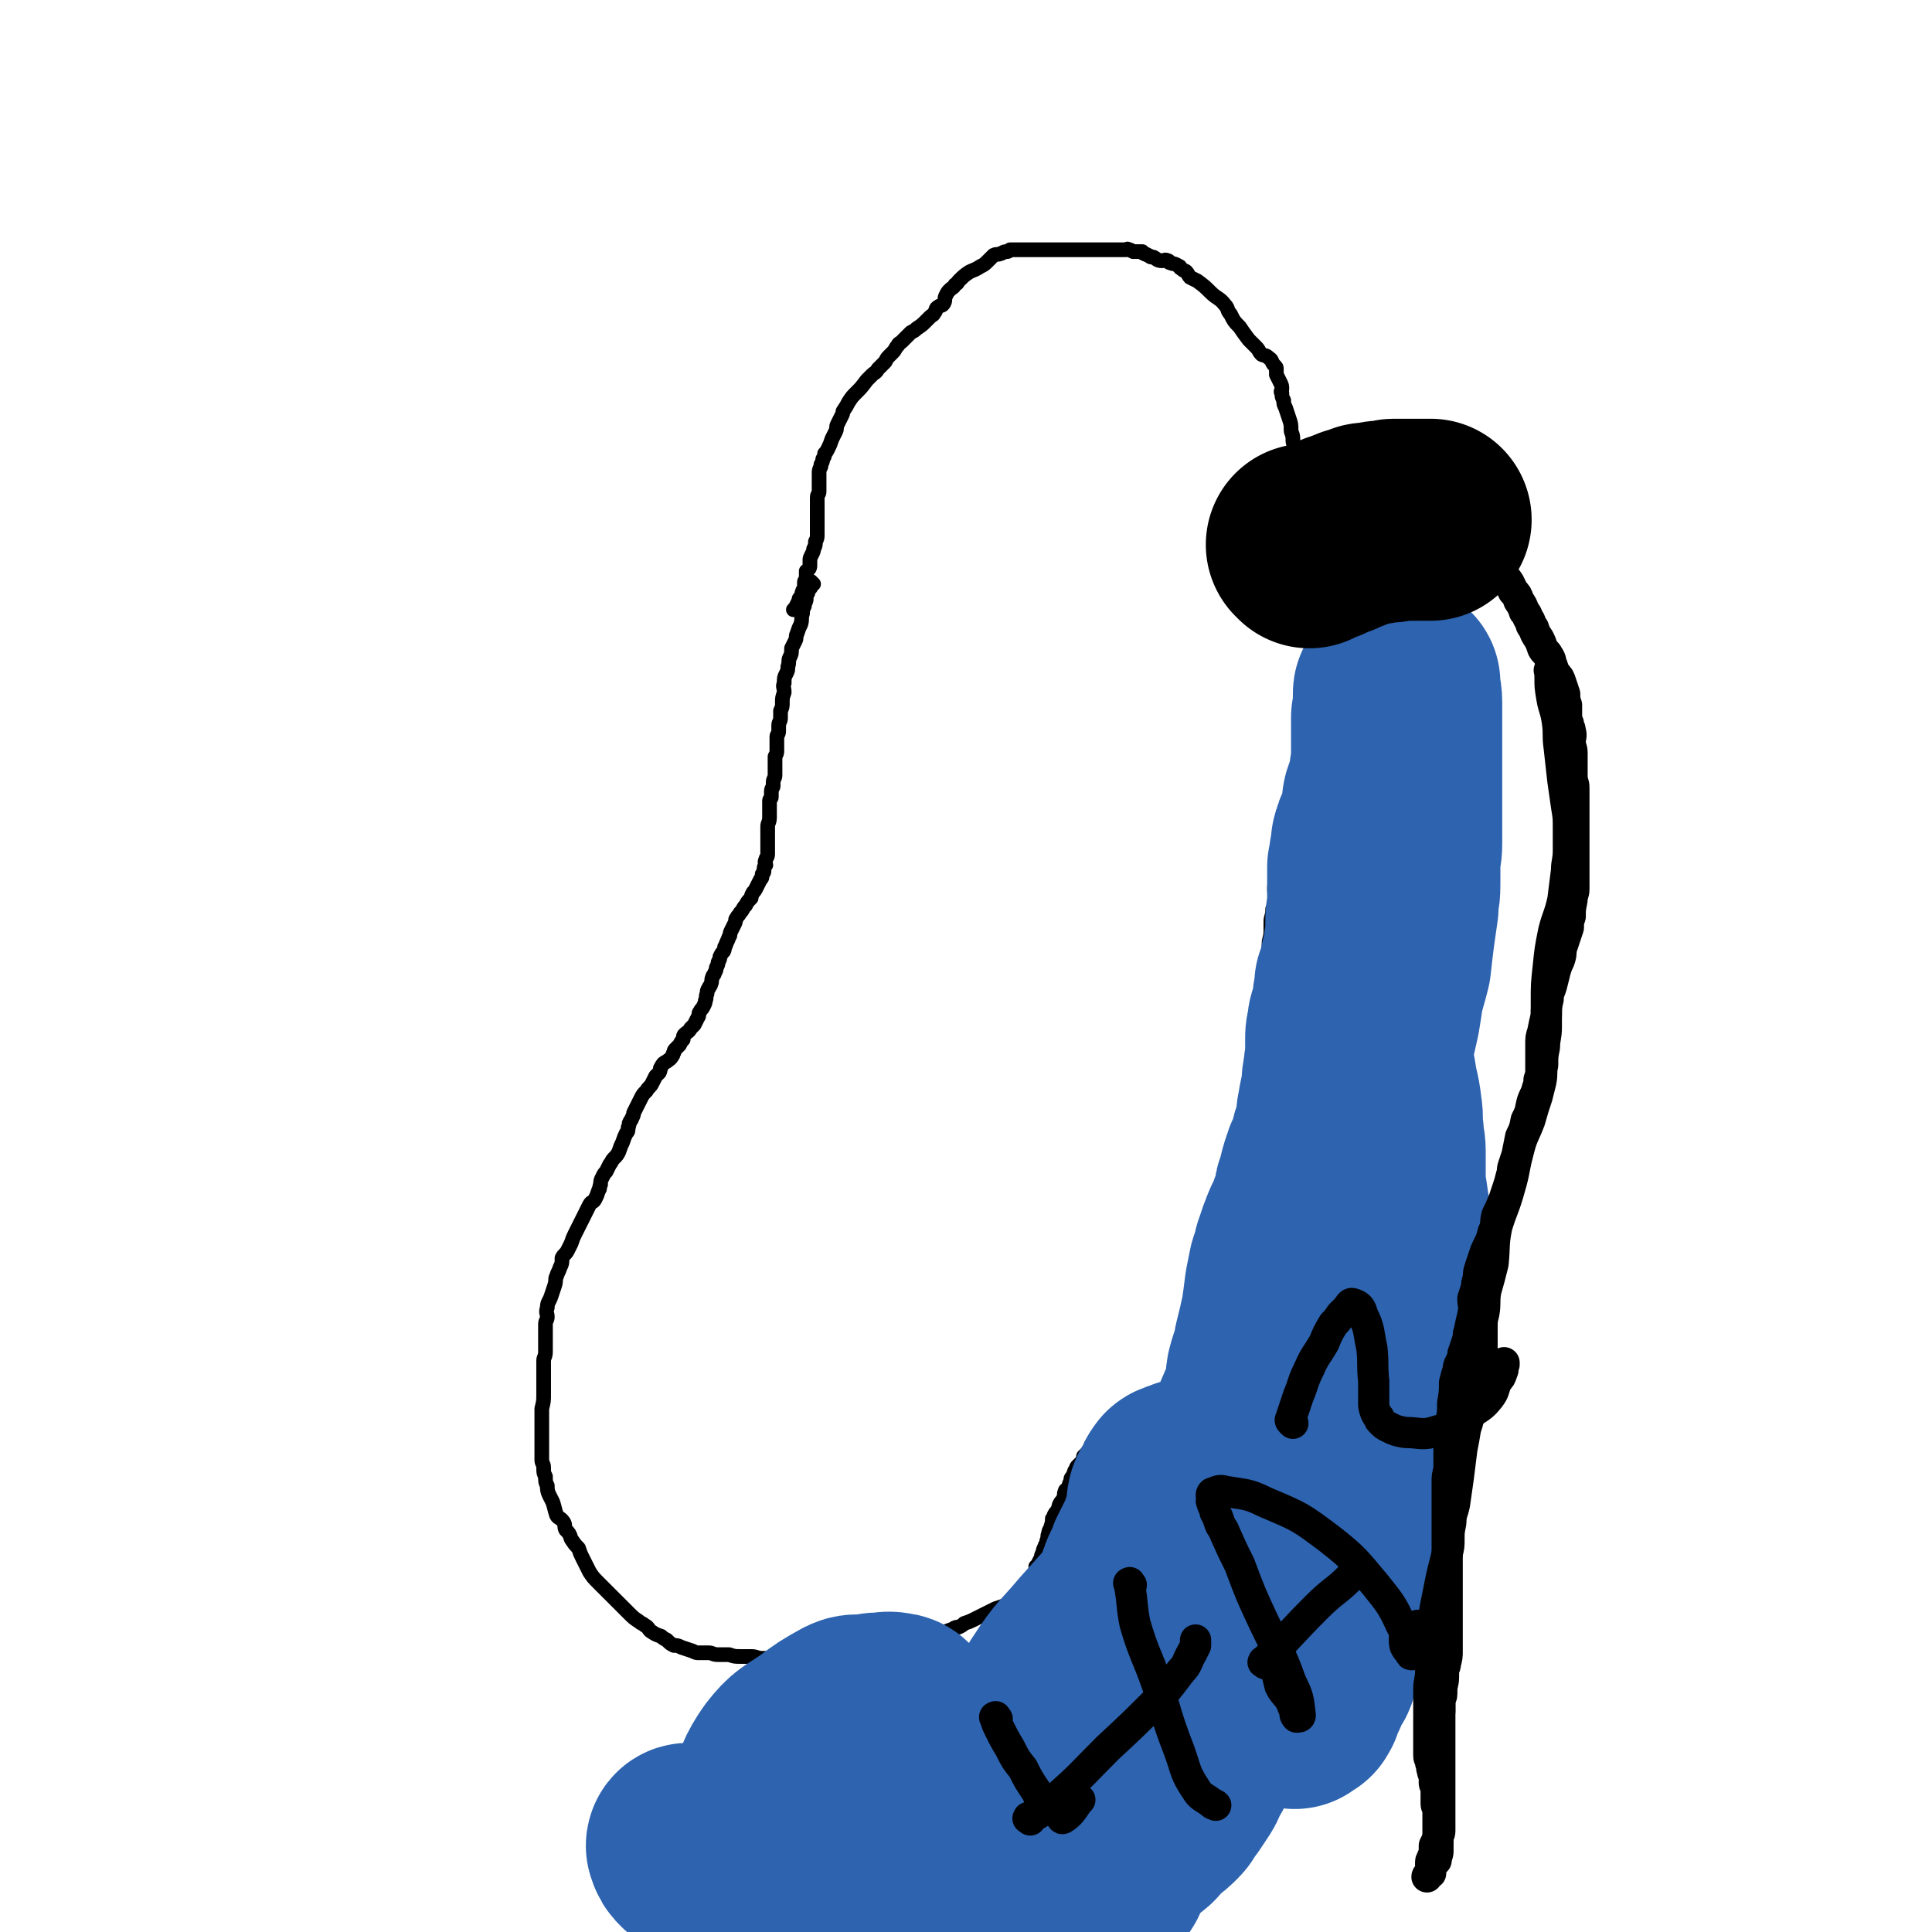 <svg viewBox='0 0 1052 1052' version='1.1' xmlns='http://www.w3.org/2000/svg' xmlns:xlink='http://www.w3.org/1999/xlink'><g fill='none' stroke='#000000' stroke-width='8' stroke-linecap='round' stroke-linejoin='round'><path d='M443,318c-1,-1 -1,-1 -1,-1 -1,-1 0,0 0,0 0,1 0,1 0,2 -1,2 -1,1 -2,3 0,1 0,1 -1,2 0,1 0,1 0,2 0,2 -1,2 -1,4 -1,2 -1,2 -1,4 -1,3 0,3 -1,6 -1,2 -1,2 -2,5 -1,2 0,2 -1,4 -1,2 -1,2 -2,4 0,3 0,3 -1,5 -1,2 0,2 -1,5 0,2 0,2 -1,4 -1,2 -1,2 -1,5 -1,2 0,2 0,5 -1,3 -1,3 -1,5 0,3 0,3 -1,5 0,2 0,2 0,4 0,2 -1,2 -1,4 0,2 0,2 0,3 0,2 -1,2 -1,3 0,2 0,2 0,4 0,2 0,2 0,4 0,1 0,1 -1,3 0,1 0,1 0,3 0,2 0,2 0,4 0,2 0,2 0,3 0,2 -1,2 -1,4 0,1 0,1 0,2 0,1 -1,1 -1,3 0,1 0,1 0,3 0,1 -1,1 -1,2 0,1 0,1 0,3 0,2 0,2 0,3 0,2 0,2 0,3 0,3 -1,3 -1,5 0,2 0,2 0,3 0,2 0,2 0,4 0,1 0,1 0,3 0,1 0,1 0,3 0,1 0,1 0,2 0,2 -1,2 -1,3 -1,2 0,2 0,3 -1,1 -1,1 -1,3 0,1 0,1 -1,2 0,2 0,2 -1,3 -1,2 -1,2 -2,4 -1,2 -1,2 -2,3 -1,2 -1,2 -1,3 -2,2 -2,2 -3,4 -2,2 -1,2 -3,4 -1,2 -1,1 -2,3 -1,1 0,1 -1,3 -1,2 -1,2 -2,4 -1,2 0,2 -1,3 -1,3 -1,2 -2,5 -1,1 0,1 -1,3 -1,1 -1,1 -2,3 0,1 0,1 -1,3 0,1 0,1 -1,3 0,1 0,1 -1,3 0,1 -1,1 -1,2 -1,2 0,2 -1,4 0,1 -1,1 -1,2 -1,1 -1,2 -1,3 -1,2 0,2 -1,4 0,1 0,1 -1,3 -1,2 -1,1 -2,3 -1,1 0,2 -1,3 -1,2 -1,2 -2,4 -1,1 -1,1 -2,2 -1,2 -2,2 -3,3 -1,1 -1,1 -1,3 -1,1 -1,1 -2,3 -1,1 -1,1 -2,2 -1,1 -1,1 -1,2 -1,1 0,1 -1,2 -1,2 -2,2 -3,3 -2,1 -2,1 -3,3 -1,1 0,1 -1,3 -1,1 -1,1 -2,2 -1,2 -1,2 -2,4 -1,2 -2,2 -3,4 -2,2 -2,2 -3,4 -1,2 -1,2 -2,4 -1,2 -1,2 -2,4 0,1 0,1 -1,3 0,1 -1,1 -1,2 -1,1 0,1 -1,3 0,2 0,2 -1,3 -1,2 -1,2 -2,5 -1,2 -1,2 -2,5 -1,2 -1,2 -3,4 -1,1 -1,2 -2,3 -1,2 -1,2 -2,4 -1,1 -1,1 -2,3 -1,2 -1,2 -1,4 -1,2 0,2 -1,3 -1,3 -1,3 -2,5 -1,2 -2,1 -3,3 -1,2 -1,2 -2,4 -1,2 -1,2 -2,4 -1,2 -1,2 -2,4 -1,2 -1,2 -2,4 -1,2 -1,2 -2,5 -1,2 -1,2 -2,4 -1,2 -2,2 -3,4 0,3 0,3 -1,5 -1,3 -1,2 -2,5 -1,2 0,2 -1,5 -1,3 -1,3 -2,6 -1,3 -2,3 -2,6 -1,3 0,3 0,5 0,2 -1,2 -1,4 0,2 0,2 0,4 0,3 0,3 0,6 0,2 0,2 0,5 0,3 -1,3 -1,5 0,5 0,5 0,9 0,5 0,5 0,9 0,4 0,4 -1,8 0,3 0,3 0,7 0,4 0,4 0,8 0,2 0,2 0,4 0,2 0,2 0,4 0,2 0,2 0,5 0,2 1,2 1,4 0,3 0,3 1,5 0,3 0,3 1,5 0,2 0,3 1,5 1,2 1,2 2,4 1,3 1,4 2,7 1,2 2,1 4,4 1,2 0,2 1,4 2,2 2,2 3,5 2,3 2,3 4,5 1,3 1,3 2,5 1,2 1,2 2,4 1,2 1,2 2,4 2,3 2,3 5,6 3,3 3,3 5,5 3,3 3,3 6,6 3,3 3,3 5,5 3,3 3,3 6,5 1,1 2,1 3,2 2,1 2,2 3,3 3,2 3,2 6,3 1,1 1,1 3,2 2,2 2,2 4,3 2,0 2,0 4,1 3,1 3,1 6,2 2,1 2,1 4,1 3,0 3,0 5,0 2,0 2,1 5,1 3,0 3,0 6,0 3,1 3,1 6,1 3,0 3,0 6,0 3,0 3,1 6,1 2,0 2,0 4,0 2,0 2,0 4,0 2,0 2,0 5,0 1,0 1,0 3,0 2,0 2,0 4,0 3,0 3,0 6,0 3,0 3,0 7,0 1,0 1,0 3,0 3,0 3,0 6,-1 3,-1 3,-1 5,-1 1,-1 1,-1 2,-1 2,-1 1,-1 3,-2 1,-1 1,-1 2,-1 2,-1 2,0 4,-1 1,0 2,0 3,-1 1,0 1,-1 2,-1 2,-1 2,0 4,-1 0,-1 0,-1 1,-1 2,-2 2,-2 5,-3 0,0 0,0 1,0 1,-1 1,0 3,0 0,0 0,0 1,0 0,0 0,0 1,0 0,0 0,1 1,1 0,0 1,0 1,0 1,0 1,1 2,2 1,0 1,-1 2,-1 1,0 1,0 1,0 1,0 1,0 3,0 1,0 1,0 2,0 1,0 1,0 3,0 1,0 1,-1 2,-1 2,-1 2,0 3,-1 2,-1 2,-1 5,-2 1,-1 2,-1 3,-1 2,-1 2,-1 3,-2 3,-1 3,-1 5,-2 2,-1 2,-1 4,-2 2,-1 2,-1 4,-2 2,-1 2,-1 4,-2 3,-1 3,-1 6,-2 1,-1 1,-1 2,-2 2,-2 2,-2 4,-4 1,-2 2,-2 4,-4 1,-1 1,-1 2,-2 1,-1 0,-2 1,-3 1,-1 1,-1 2,-2 1,-2 1,-2 1,-4 1,-1 1,0 1,-1 1,-2 1,-2 2,-4 0,-1 0,-1 1,-3 0,-1 0,-1 1,-3 0,-1 1,-1 1,-3 1,-2 0,-2 1,-4 0,-2 1,-2 1,-3 1,-3 1,-3 1,-5 1,-1 1,-1 1,-2 1,-2 1,-1 2,-3 1,-1 0,-1 1,-3 1,-2 1,-1 2,-3 1,-2 0,-2 1,-4 0,-1 1,-1 2,-1 0,-2 0,-3 1,-4 0,-2 0,-2 1,-3 1,-1 0,-1 1,-2 0,-1 0,-1 1,-2 0,-1 0,-1 1,-2 1,-1 1,-1 2,-2 1,-2 1,-2 1,-3 1,-1 1,-1 2,-2 1,-2 1,-1 2,-3 0,-1 0,-1 1,-2 0,0 0,0 1,-1 0,-1 0,-1 1,-2 1,-1 1,-1 2,-1 0,-1 0,-1 1,-1 0,-1 0,-1 1,-2 1,0 1,0 1,-1 1,-1 1,-1 2,-2 1,-1 0,-1 1,-1 1,-1 1,0 3,-1 1,-1 1,-1 2,-1 2,-1 2,-1 3,-1 1,-1 1,-1 3,-1 3,-2 2,-2 5,-3 1,0 1,0 2,0 1,0 1,0 2,0 2,-1 1,-1 3,-2 1,0 1,0 2,-1 0,0 0,0 1,0 1,-1 1,-1 2,-2 2,-1 2,-1 3,-2 1,-1 1,-1 2,-2 1,-1 1,-1 2,-3 2,-1 2,-1 3,-3 1,-1 1,-1 2,-3 1,-2 1,-3 2,-5 1,-2 1,-2 2,-5 2,-2 2,-2 3,-5 1,-1 1,-1 3,-3 1,-2 1,-2 2,-4 2,-2 2,-2 3,-5 1,-2 1,-2 2,-4 1,-2 1,-2 2,-4 1,-2 1,-2 2,-4 1,-2 1,-2 2,-4 2,-2 2,-2 4,-5 2,-3 3,-3 4,-5 2,-3 2,-3 4,-7 1,-2 1,-2 2,-5 1,-2 1,-2 2,-4 1,-3 0,-3 1,-6 1,-2 1,-2 1,-5 1,-3 1,-3 2,-6 1,-2 0,-2 1,-5 0,-3 0,-3 0,-5 0,-1 1,-1 1,-3 0,-2 0,-2 0,-4 0,-2 0,-2 0,-5 0,-2 0,-2 0,-3 0,-2 0,-2 1,-4 0,-2 0,-2 0,-4 0,-3 0,-3 0,-5 0,-2 0,-2 0,-4 0,-2 0,-2 0,-3 0,-3 0,-3 0,-7 0,-3 0,-3 0,-6 0,-3 0,-3 0,-5 0,-3 0,-3 0,-5 0,-4 0,-4 0,-7 0,-2 0,-2 0,-5 0,-3 0,-3 0,-5 0,-3 0,-3 0,-6 0,-3 0,-3 0,-5 0,-4 0,-4 0,-7 0,-3 0,-3 0,-6 0,-3 0,-3 0,-6 0,-3 0,-3 0,-6 0,-3 0,-3 0,-7 0,-2 0,-2 0,-5 0,-2 0,-2 0,-5 0,-3 0,-3 0,-6 0,-3 0,-3 0,-6 0,-3 1,-3 1,-7 0,-2 0,-2 0,-5 0,-3 1,-3 1,-7 1,-2 1,-2 1,-5 1,-2 0,-3 0,-5 0,-4 0,-4 1,-7 0,-3 1,-3 1,-6 0,-3 0,-3 0,-6 0,-3 0,-3 1,-6 0,-2 1,-2 1,-4 1,-2 1,-2 1,-5 1,-2 1,-2 1,-5 1,-3 0,-3 2,-7 1,-4 2,-3 3,-7 1,-3 0,-4 1,-7 0,-2 0,-2 1,-4 0,-1 1,-1 2,-1 1,-3 1,-3 1,-5 1,-2 1,-2 1,-4 0,-2 0,-2 1,-4 0,-2 1,-2 1,-3 1,-3 0,-3 1,-5 0,-1 1,0 2,-1 0,-2 0,-2 0,-4 0,-1 0,-1 0,-1 0,-3 1,-2 1,-4 1,-2 0,-2 0,-4 0,-1 0,-1 0,-3 0,-1 0,-1 0,-3 0,-1 1,-1 1,-3 0,-2 0,-2 0,-4 0,-2 0,-2 0,-3 0,-4 0,-4 0,-7 0,-4 0,-4 0,-7 0,-2 0,-2 0,-4 0,-2 0,-2 0,-4 0,-2 0,-2 0,-4 0,-2 0,-2 0,-3 0,-2 0,-2 0,-5 0,-1 0,-1 0,-3 0,-2 0,-2 0,-4 0,-2 0,-2 0,-4 0,-3 0,-3 0,-5 0,-2 0,-2 0,-4 0,-2 0,-2 0,-3 0,-2 0,-2 0,-3 0,-2 0,-2 0,-4 0,-2 -1,-2 -1,-3 0,-1 0,-1 0,-3 0,-2 0,-2 0,-4 0,-2 0,-2 -1,-4 -1,-2 -1,-2 -1,-4 -1,-3 -1,-3 -1,-5 -1,-2 -1,-2 -1,-4 -1,-2 -1,-2 -2,-4 0,-2 0,-2 -1,-4 -1,-2 0,-2 -1,-4 0,-2 -1,-2 -1,-4 -1,-3 0,-3 -1,-7 -1,-4 -2,-3 -2,-7 -1,-3 0,-3 0,-5 -1,-2 -1,-2 -1,-4 0,-3 -1,-3 -1,-5 0,-3 0,-3 -1,-6 -1,-3 -1,-3 -2,-6 -1,-2 -1,-2 -1,-4 -1,-2 -1,-2 -1,-4 -1,-1 0,-1 0,-2 0,-2 0,-2 -1,-4 -1,-2 -1,-2 -2,-4 0,-2 0,-2 0,-3 0,-1 0,-1 -1,-2 -2,-2 -1,-3 -3,-4 -2,-2 -2,-1 -4,-2 -2,-2 -1,-2 -3,-4 -2,-2 -2,-2 -4,-4 -3,-4 -3,-4 -5,-7 -3,-3 -3,-3 -5,-7 -2,-2 -1,-3 -3,-5 -3,-4 -4,-3 -8,-7 -3,-3 -3,-3 -7,-6 -2,-1 -2,-1 -4,-2 -1,-1 -1,-2 -2,-3 -1,-1 -1,0 -3,-2 -1,0 0,-1 -1,-1 -3,-2 -3,-1 -5,-2 -1,0 0,-1 -1,-1 -2,-1 -2,0 -3,0 -3,0 -3,-1 -5,-2 -1,0 -1,0 -1,0 -1,0 -1,-1 -2,-1 -1,-1 -1,0 -2,-1 -1,0 -1,-1 -1,-1 -1,0 -2,0 -3,0 0,0 0,0 0,0 -1,0 -1,0 -2,0 -2,-1 -1,-1 -3,-1 0,-1 0,0 -1,0 -1,0 -1,0 -2,0 -1,0 -1,0 -1,0 -3,0 -3,0 -6,0 -2,0 -2,0 -3,0 -1,0 -1,0 -1,0 -1,0 -1,0 -1,0 -1,0 -1,0 -1,0 -3,0 -3,0 -5,0 -2,0 -2,0 -3,0 -3,0 -3,0 -6,0 -2,0 -2,0 -4,0 -1,0 -1,0 -3,0 -1,0 -1,0 -2,0 0,0 0,0 0,0 -2,0 -2,0 -3,0 -1,0 -1,0 -2,0 -1,0 -1,0 -1,0 -1,0 -1,0 -1,0 -1,0 -1,0 -2,0 -1,0 -1,0 -2,0 -1,0 -1,0 -1,0 -2,0 -2,0 -4,0 -3,0 -3,0 -6,0 -2,0 -2,0 -3,0 -1,1 -1,1 -2,1 -2,0 -2,1 -3,1 -2,1 -2,0 -4,1 0,0 0,0 -1,1 -1,1 -1,1 -2,2 -2,2 -2,2 -4,3 -3,2 -4,2 -6,3 -3,2 -3,2 -6,5 -1,1 0,1 -2,2 -1,2 -1,1 -3,3 -1,1 -1,1 -2,3 -1,2 0,2 -1,4 -1,2 -2,1 -3,2 -2,1 -1,2 -2,3 -1,2 -1,1 -3,3 -1,1 -1,1 -2,2 -2,2 -2,2 -5,4 -1,1 -1,1 -3,2 -1,1 -1,1 -2,2 -2,2 -2,2 -3,3 -1,1 -2,1 -2,2 -2,2 -1,2 -3,4 -1,1 -1,1 -2,2 -1,1 -1,1 -2,3 -2,2 -2,2 -4,4 -1,2 -2,2 -3,3 -2,2 -2,2 -3,3 -3,4 -3,4 -6,7 -2,2 -2,2 -4,5 -1,2 -1,2 -3,5 0,1 0,1 -1,3 -1,2 -1,2 -2,4 -1,2 0,2 -1,4 -1,2 -1,2 -2,4 -1,3 -1,3 -2,5 -1,2 -1,2 -2,3 0,2 0,1 -1,3 0,1 0,1 -1,3 0,0 0,0 0,1 -1,2 -1,2 -1,4 0,1 0,1 0,2 0,2 0,2 0,4 0,2 0,2 0,4 0,1 -1,1 -1,3 0,1 0,1 0,3 0,1 0,1 0,3 0,2 0,2 0,3 0,2 0,2 0,3 0,3 0,3 0,5 0,1 0,1 0,3 0,2 0,2 -1,4 0,2 0,2 -1,4 0,1 0,1 -1,3 -1,2 -1,2 -1,3 0,2 0,2 0,3 0,2 -1,2 -2,3 0,2 0,2 0,4 0,1 -1,1 -1,2 0,1 0,1 0,3 0,1 -1,1 -1,2 -1,2 0,2 -1,3 -1,1 -1,1 -1,2 -1,2 -1,2 -2,4 0,1 0,0 -1,1 '/></g>
<g fill='none' stroke='#2D63AF' stroke-width='8' stroke-linecap='round' stroke-linejoin='round'><path d='M718,654c-1,-1 -1,-2 -1,-1 -1,0 0,0 0,1 -1,4 -1,4 -2,7 -4,10 -4,10 -7,19 -5,13 -6,13 -10,25 -6,16 -6,16 -12,31 -3,10 -4,9 -8,19 -3,5 -2,5 -4,11 -2,4 -2,4 -3,9 -2,6 -2,6 -3,12 -2,9 -1,9 -3,17 -2,10 -2,10 -5,19 -2,8 -2,7 -4,14 -2,5 -1,5 -3,9 -1,3 -1,3 -2,6 -1,4 -1,4 -3,7 -2,4 -3,4 -5,9 -3,4 -2,4 -4,9 -3,6 -3,6 -6,11 -2,3 -2,3 -4,5 -2,3 -2,3 -4,6 -2,3 -2,3 -4,5 -2,1 -2,1 -4,2 -1,1 -1,1 -3,1 -2,0 -3,1 -4,0 -3,-3 -4,-4 -4,-9 0,-11 1,-11 5,-22 6,-17 6,-17 15,-32 9,-15 10,-14 21,-28 7,-9 7,-9 13,-19 3,-4 4,-4 6,-9 2,-3 1,-3 3,-6 1,-2 2,-2 4,-4 1,-1 1,-2 3,-1 2,0 3,0 4,2 1,0 0,1 0,2 0,1 0,1 0,3 0,0 0,0 0,1 0,1 0,1 0,3 '/></g>
<g fill='none' stroke='#2D63AF' stroke-width='110' stroke-linecap='round' stroke-linejoin='round'><path d='M689,791c-1,-1 -1,-2 -1,-1 -1,0 0,1 -1,2 -4,6 -5,6 -9,12 -10,15 -11,15 -20,31 -11,19 -9,20 -20,39 -11,17 -12,17 -25,32 -10,12 -12,10 -22,22 -9,11 -8,12 -16,24 -8,13 -9,13 -17,27 -7,12 -8,12 -14,24 -4,7 -3,7 -6,15 -1,6 -1,6 -2,12 -1,5 0,5 -1,9 0,3 0,3 -1,5 0,0 0,1 0,1 -1,0 0,-1 0,-2 3,-10 2,-10 6,-20 5,-16 5,-16 12,-32 9,-19 10,-19 20,-38 9,-17 7,-18 18,-35 7,-11 11,-8 17,-20 5,-6 2,-8 4,-16 2,-5 3,-5 6,-11 2,-4 1,-4 3,-9 2,-6 3,-6 5,-12 3,-6 3,-6 6,-12 2,-6 2,-6 4,-12 1,-4 0,-5 1,-9 1,-3 2,-2 3,-5 1,-2 0,-2 2,-4 0,-1 1,0 2,-1 1,-1 1,0 3,-1 1,-1 2,-1 3,-1 1,0 1,0 1,1 1,1 1,1 2,2 1,1 1,1 1,3 1,3 1,4 0,8 -1,6 -1,7 -3,13 -3,8 -3,9 -8,16 -4,6 -4,6 -10,11 -4,4 -4,4 -8,7 -6,5 -6,5 -11,11 -8,9 -8,9 -17,19 -10,12 -11,11 -20,25 -5,7 -2,8 -6,15 -2,4 -3,3 -6,6 -1,1 -1,1 -2,2 -1,1 0,1 -1,2 -1,0 -1,0 -2,0 -1,0 -1,0 -2,0 -2,1 -2,1 -4,2 -2,2 -2,1 -5,3 -3,3 -2,3 -6,6 -4,4 -4,5 -9,8 -7,6 -8,5 -16,11 -8,5 -7,6 -15,12 -7,5 -7,5 -15,9 -6,4 -6,4 -12,6 -4,1 -4,2 -8,2 -4,1 -4,0 -9,0 -4,0 -3,1 -7,1 -3,1 -3,0 -7,0 -4,0 -5,1 -9,-1 -4,-1 -5,-1 -8,-3 -3,-3 -3,-3 -4,-7 -3,-7 -4,-7 -3,-14 2,-10 2,-11 8,-20 7,-9 8,-8 18,-15 8,-6 8,-6 17,-11 4,-2 5,0 9,-1 3,0 3,-1 7,-1 4,0 4,-1 8,0 2,0 2,1 4,3 1,1 1,1 3,3 1,2 1,2 3,4 1,3 2,3 3,7 1,3 1,3 1,6 0,4 0,4 0,7 0,4 1,4 1,8 0,3 1,4 -1,7 -2,4 -2,4 -6,8 -3,3 -3,3 -8,5 -4,2 -4,2 -9,3 -5,1 -6,0 -11,1 -4,1 -4,1 -8,2 -4,1 -5,0 -9,1 -6,1 -6,1 -12,2 -4,1 -4,1 -8,2 -3,1 -3,1 -7,2 -4,0 -4,1 -8,1 -4,0 -4,0 -7,0 -3,0 -3,0 -5,0 -4,0 -4,1 -7,1 -3,0 -3,0 -5,0 -2,0 -2,0 -4,0 -2,0 -2,0 -4,-1 -1,0 -1,0 -3,0 -1,0 -1,-1 -2,-1 -1,0 -2,0 -3,0 -1,0 -1,1 -1,1 1,3 1,3 3,5 6,4 6,4 14,7 11,4 11,4 23,6 13,2 13,2 26,2 15,0 15,0 30,-4 15,-3 15,-4 28,-11 9,-4 8,-6 16,-11 8,-5 8,-5 17,-9 7,-5 8,-4 15,-9 8,-4 7,-5 14,-9 7,-5 8,-5 14,-10 6,-5 6,-6 12,-11 8,-7 8,-7 15,-14 7,-7 7,-7 13,-14 6,-8 7,-8 12,-16 5,-8 4,-8 9,-16 4,-7 4,-7 9,-13 6,-10 6,-10 11,-19 6,-8 5,-8 11,-16 6,-8 7,-8 13,-17 5,-7 5,-7 10,-14 3,-6 2,-6 5,-12 2,-5 3,-5 5,-10 1,-4 1,-4 2,-8 1,-4 1,-4 2,-7 1,-4 1,-4 2,-8 1,-4 1,-4 2,-9 2,-6 2,-6 3,-11 1,-6 1,-6 2,-12 0,-4 0,-3 1,-7 0,-4 0,-4 0,-8 0,-4 0,-4 0,-7 0,-5 1,-5 1,-9 0,-5 0,-5 0,-10 0,-6 0,-6 0,-12 0,-7 0,-7 0,-13 0,-4 0,-4 1,-9 0,-4 0,-4 1,-8 0,-3 0,-3 1,-5 1,-4 1,-4 2,-8 1,-3 1,-3 2,-6 2,-3 1,-3 3,-7 1,-5 1,-5 3,-10 1,-6 1,-6 2,-12 1,-6 1,-6 2,-12 1,-5 0,-5 1,-9 0,-4 1,-4 1,-7 0,-3 0,-3 0,-6 1,-2 1,-2 2,-5 0,-3 0,-3 1,-7 0,-3 0,-3 0,-7 0,-2 1,-2 1,-4 0,-1 0,-2 0,-3 0,-2 1,-2 1,-5 0,-1 0,-1 0,-3 1,-2 1,-2 2,-4 0,-1 0,-1 1,-2 0,-2 0,-5 0,-5 1,1 1,4 1,7 1,7 1,7 2,14 1,11 1,11 2,22 1,9 1,9 3,19 1,8 2,8 3,17 1,6 0,7 1,13 0,5 1,5 1,10 0,3 0,3 0,7 0,5 0,5 0,11 1,6 1,6 2,13 0,7 0,7 0,14 0,8 1,8 1,15 0,8 0,8 -1,15 -1,8 -1,8 -3,15 -2,5 -2,5 -4,9 -1,6 -1,6 -3,12 -2,7 -1,7 -4,15 -2,8 -3,7 -6,15 -3,8 -3,8 -6,16 -2,7 -2,7 -4,13 -3,7 -3,7 -5,13 -3,6 -3,7 -6,13 -3,8 -4,8 -8,16 -3,7 -3,7 -7,13 -3,5 -4,5 -7,9 -3,3 -2,3 -5,7 -2,2 -2,2 -4,5 -2,3 -3,2 -4,5 -2,3 -1,4 -2,7 -1,4 -1,4 -2,7 -2,4 -1,4 -3,8 -1,3 -1,3 -2,6 -2,3 -2,3 -3,6 -1,2 -1,2 -2,4 -1,3 -1,3 -2,5 -1,2 -1,3 -1,5 -1,3 -1,3 -2,7 -3,6 -3,6 -5,12 -2,6 -2,6 -5,12 -1,4 -2,4 -4,8 -1,3 -1,3 -3,6 -2,3 -2,3 -4,6 -1,1 -1,1 -2,2 -2,3 -1,3 -3,5 -3,3 -3,3 -6,5 -2,2 -2,2 -4,4 -2,2 -2,3 -5,5 -1,1 -1,0 -2,1 -2,1 -1,1 -2,2 -1,1 -1,1 -2,2 -3,3 -3,3 -5,6 -2,2 -2,2 -3,5 -1,2 -1,2 -3,4 0,1 0,1 0,2 -2,3 -3,5 -4,5 -1,0 -1,-3 -1,-5 1,-5 2,-6 4,-11 3,-6 4,-6 7,-12 5,-11 5,-11 9,-21 5,-12 6,-12 10,-23 5,-15 4,-16 8,-31 5,-16 5,-16 9,-31 3,-11 1,-11 5,-22 3,-11 5,-10 9,-21 4,-11 3,-11 6,-22 2,-10 1,-10 4,-19 4,-9 5,-8 9,-17 3,-8 2,-8 4,-15 3,-7 3,-7 6,-14 2,-7 1,-7 2,-13 2,-8 3,-7 4,-15 2,-8 2,-8 4,-17 1,-7 1,-7 2,-15 1,-5 1,-5 2,-10 1,-3 1,-3 2,-6 1,-2 0,-2 1,-4 1,-3 1,-3 2,-6 1,-2 1,-3 2,-5 1,-3 2,-3 3,-5 0,-2 0,-2 1,-4 0,-2 1,-1 2,-2 1,-3 0,-3 1,-6 1,-2 1,-2 2,-3 1,-2 2,-2 2,-3 1,-3 1,-3 2,-5 1,-3 1,-3 2,-5 1,-3 1,-3 2,-5 1,-3 1,-3 1,-6 0,-3 0,-3 0,-6 0,-3 1,-3 1,-6 0,-2 0,-2 0,-5 0,-4 1,-4 1,-7 1,-5 1,-5 2,-10 0,-4 0,-4 1,-9 0,-4 1,-4 1,-9 0,-4 0,-4 0,-8 0,-3 0,-3 1,-6 0,-3 0,-3 1,-6 1,-2 1,-2 1,-4 1,-2 1,-2 1,-4 0,-2 1,-2 1,-5 1,-4 0,-4 1,-8 1,-3 1,-3 2,-6 1,-3 0,-3 1,-5 1,-2 1,-2 1,-3 1,-2 0,-2 0,-4 0,-2 1,-2 1,-4 0,-1 0,-1 0,-3 0,-2 0,-2 0,-4 0,-2 0,-2 0,-4 0,-2 1,-2 1,-4 0,-2 0,-2 0,-3 0,-2 0,-2 0,-3 0,-2 0,-2 0,-4 0,-1 0,-1 0,-3 0,-1 0,-1 0,-3 0,-2 0,-2 0,-3 0,-1 0,-1 0,-1 0,-2 0,-2 0,-4 1,-1 1,-1 1,-3 0,-1 0,-1 0,-3 0,-1 1,-1 1,-2 0,-2 0,-2 0,-4 0,-2 0,-2 1,-3 0,-2 0,-2 1,-3 0,-1 1,-1 1,-2 1,-2 0,-2 1,-3 0,-1 1,-1 1,-3 0,-1 0,-1 0,-2 0,-1 1,-1 1,-2 0,-2 0,-2 0,-4 0,-2 0,-2 1,-4 0,-1 0,-1 1,-2 0,-2 1,-2 1,-3 0,-1 1,-1 1,-3 0,-1 0,-1 0,-1 0,-2 0,-2 0,-4 0,-2 1,-2 1,-4 0,-1 0,-1 0,-3 0,-1 0,-1 0,-3 0,-1 0,-1 0,-3 0,-2 0,-2 0,-4 0,-1 0,-1 0,-3 0,-2 0,-2 0,-3 0,-2 0,-2 0,-3 0,-2 0,-2 0,-4 0,-1 0,-1 1,-3 0,-2 0,-2 0,-4 0,-1 0,-1 0,-3 0,-1 0,-1 0,-3 0,-1 0,-1 1,-2 1,-2 1,-4 2,-4 0,0 0,1 0,2 0,4 1,4 1,8 0,9 0,9 0,18 0,8 0,8 0,16 0,6 0,6 0,11 0,4 0,4 0,7 0,4 0,4 0,7 0,3 0,3 0,7 0,5 0,5 0,11 0,6 -1,6 -1,12 0,5 0,5 0,11 0,6 -1,6 -1,12 -1,7 -1,7 -2,14 -1,8 -1,8 -2,17 -2,8 -2,7 -4,15 -1,7 -1,7 -2,13 -2,9 -2,9 -4,17 -2,8 -2,8 -3,15 -1,5 -1,5 -2,10 -1,6 -1,6 -1,11 -1,5 0,5 -1,9 -1,5 -1,5 -2,10 -1,6 -1,5 -2,11 -1,4 0,4 -1,9 -1,5 -1,5 -1,11 0,6 0,6 0,12 0,8 -1,8 -1,16 0,7 0,7 0,15 0,5 0,5 0,11 0,5 0,5 0,9 0,6 0,6 0,11 0,4 0,4 0,8 0,4 0,4 0,8 0,5 1,5 1,9 1,4 1,4 2,8 0,3 0,3 0,6 0,3 0,3 1,7 0,4 1,4 1,8 0,4 0,4 0,9 0,3 0,3 0,6 0,5 1,5 1,9 0,5 0,5 0,9 0,5 0,5 -1,9 0,5 0,5 -1,10 -1,5 -2,5 -3,10 -1,5 -1,5 -2,10 -1,4 -2,4 -3,8 -1,4 -1,4 -2,8 -1,2 -1,2 -2,5 0,3 0,3 -1,5 -1,4 0,4 -1,7 -1,3 -1,2 -2,5 -1,3 0,3 -1,5 -1,3 -1,3 -2,6 -1,2 -1,2 -1,4 -1,3 -2,2 -3,5 -1,2 -1,2 -2,5 -1,1 -1,1 -2,3 -1,2 0,2 -1,4 0,1 -1,1 -1,2 -2,1 -2,1 -3,2 '/></g>
<g fill='none' stroke='#000000' stroke-width='110' stroke-linecap='round' stroke-linejoin='round'><path d='M713,298c-1,-1 -1,-1 -1,-1 -1,-1 0,0 0,0 1,0 1,0 1,0 1,0 1,0 1,0 1,0 1,-1 2,-1 1,-1 1,-1 2,-1 1,0 1,0 2,0 2,-1 1,-1 3,-2 2,-1 2,-1 4,-1 1,0 1,-1 2,-1 1,-1 1,-1 2,-1 1,-1 2,0 3,-1 2,-1 1,-1 3,-1 1,-1 1,-1 2,-1 2,0 2,0 3,-1 1,0 1,-1 3,-1 2,0 2,0 4,0 1,0 1,-1 3,-1 2,0 2,0 3,0 1,0 1,0 2,0 1,0 1,-1 2,-1 1,0 1,0 3,0 1,0 1,0 2,0 1,0 1,0 3,0 2,0 2,0 4,0 1,0 1,0 2,0 0,0 0,0 1,0 1,0 1,0 2,0 2,0 2,0 3,0 '/></g>
<g fill='none' stroke='#000000' stroke-width='17' stroke-linecap='round' stroke-linejoin='round'><path d='M695,310c-1,-1 -2,-1 -1,-1 0,-1 0,0 1,0 4,0 4,0 8,-1 7,-1 7,-1 13,-4 7,-2 7,-2 14,-5 6,-2 6,-3 11,-5 3,-2 3,-3 7,-5 3,-1 3,0 7,0 3,-1 3,-1 7,-2 3,0 3,-1 5,-1 4,0 4,0 8,1 3,0 3,0 5,1 2,0 2,0 4,1 2,1 2,1 5,2 2,2 2,2 5,3 2,2 2,2 5,4 3,1 3,1 5,2 5,4 4,4 8,7 4,4 4,3 7,7 3,3 3,4 5,8 2,2 2,2 3,5 2,3 2,3 3,6 2,2 1,2 3,5 1,2 0,2 2,4 1,3 1,3 3,6 1,2 1,2 2,5 1,2 2,2 3,4 2,3 1,3 2,5 1,3 1,3 2,5 2,2 2,2 3,5 1,3 1,3 2,6 0,3 0,3 1,6 0,2 0,2 0,5 0,3 0,3 1,5 0,2 1,2 1,4 1,3 0,3 0,6 0,3 1,3 1,6 0,4 0,4 0,7 0,3 0,3 0,6 0,3 1,3 1,6 0,5 0,5 0,10 0,4 0,4 0,9 0,4 0,4 0,7 0,3 0,3 0,6 0,4 0,4 0,7 0,4 0,4 0,8 0,4 0,4 0,8 0,3 -1,3 -1,6 -1,5 -1,5 -1,9 -1,3 -1,3 -1,6 -1,3 -1,3 -2,6 -1,3 -1,3 -2,6 0,3 0,3 -1,6 -1,2 -1,2 -2,5 -1,4 -1,4 -2,8 -1,4 -2,4 -2,8 -1,4 -1,5 -1,9 -1,4 -1,4 -2,9 -1,3 -1,3 -1,7 0,4 0,4 0,8 0,2 0,2 0,5 0,3 0,3 -1,6 0,2 0,2 -1,5 -1,4 -2,4 -3,8 -1,5 -1,5 -3,9 -1,5 -1,5 -3,9 -1,5 -1,5 -2,10 -1,3 -1,3 -2,6 -1,3 0,3 -1,5 -1,4 -1,4 -2,7 -1,3 -1,3 -2,6 -2,5 -2,5 -4,9 -1,4 0,5 -2,9 -1,4 -1,4 -3,8 -1,2 -1,2 -2,5 -1,3 -1,3 -2,6 -1,3 -1,3 -1,6 -1,3 -1,3 -1,5 -1,3 -1,3 -2,6 0,4 1,4 0,9 -1,4 -1,4 -2,9 -1,2 0,2 -1,5 -1,3 -1,3 -2,6 -1,2 0,2 -1,4 -1,3 -2,3 -2,6 -1,3 -1,3 -2,7 0,5 0,5 -1,11 0,5 0,5 -1,10 -1,4 -1,4 -1,9 0,3 0,3 0,6 0,5 0,5 0,9 0,4 -1,4 -1,8 0,3 0,3 0,7 0,3 0,3 0,5 0,3 0,3 0,5 0,2 0,2 0,4 0,2 0,2 0,4 0,3 0,3 0,6 0,2 0,2 0,4 0,2 0,2 0,4 0,2 0,2 0,5 0,2 0,2 0,4 0,2 0,2 0,5 0,2 0,2 0,4 0,3 0,3 0,6 0,2 0,2 0,4 0,3 0,3 0,5 0,3 0,3 0,6 0,2 0,2 0,5 0,2 0,2 0,4 0,3 0,3 0,6 0,3 0,3 -1,7 0,2 -1,2 -1,3 0,2 0,2 0,4 0,4 -1,4 -1,8 0,1 0,1 0,2 0,1 -1,1 -1,2 0,1 0,1 0,2 0,0 0,0 0,1 0,2 0,2 0,4 0,1 -1,1 -1,1 -1,0 -1,0 -1,0 0,0 0,1 0,1 0,1 0,1 -1,1 '/><path d='M785,921c-1,-1 -1,-2 -1,-1 -1,0 0,0 0,1 0,4 0,4 0,7 0,4 0,4 0,8 0,3 0,3 0,6 0,4 0,4 0,7 0,5 0,5 0,9 0,5 0,5 0,10 0,6 0,6 0,12 0,4 0,4 0,8 0,2 0,2 0,5 0,2 0,2 0,4 0,2 -1,2 -1,4 -1,2 -1,2 -2,4 0,2 0,2 0,4 0,1 -1,1 -1,3 -1,1 -1,1 -1,3 0,3 0,3 0,5 -1,1 -2,1 -2,2 '/><path d='M845,366c-1,-1 -1,-2 -1,-1 -1,0 0,0 0,1 0,1 0,1 0,3 0,5 0,5 1,11 1,6 2,6 3,13 1,7 0,7 1,14 1,9 1,9 2,18 1,7 1,7 2,14 1,6 1,6 1,12 0,6 0,6 0,12 0,6 -1,6 -1,11 -1,8 -1,8 -2,16 -2,9 -3,9 -5,17 -2,10 -2,10 -3,20 -1,9 -1,9 -1,18 0,7 0,7 0,14 0,6 -1,6 -1,11 -1,5 -1,5 -1,10 -1,4 0,4 -1,9 -1,4 -1,4 -2,8 -2,6 -2,6 -4,13 -3,8 -4,8 -6,16 -3,11 -2,11 -5,21 -3,11 -4,11 -7,21 -2,10 -1,10 -2,20 -2,8 -2,8 -4,15 -1,6 0,6 -1,12 -1,4 -1,4 -1,8 0,5 0,5 0,10 0,4 0,4 -1,8 -1,5 -2,5 -2,9 -1,4 -1,4 -1,8 0,3 0,4 -1,7 0,3 -1,3 -2,6 -1,4 -1,4 -2,7 -1,6 -1,6 -2,11 -1,8 -1,8 -2,16 -1,7 -1,7 -2,14 -1,5 -2,5 -2,10 -1,5 -1,5 -1,9 0,4 0,4 -1,8 -1,4 -1,4 -2,8 -1,4 -1,4 -2,9 -1,5 -1,5 -2,10 -1,5 -1,5 -1,9 0,5 0,5 -1,10 0,4 -1,4 -1,8 0,5 0,5 0,10 0,5 -1,5 -1,10 0,4 0,4 0,9 0,4 0,4 0,9 0,2 0,2 0,5 0,4 0,4 0,7 0,3 0,3 0,6 0,2 1,2 1,4 1,2 0,2 1,4 0,2 1,2 1,4 0,2 0,2 0,3 0,1 1,1 1,2 0,2 0,2 0,3 0,2 0,2 0,3 0,2 0,2 0,3 0,2 1,2 1,4 0,1 0,2 0,3 0,2 0,2 0,3 0,2 0,2 0,5 0,1 0,1 0,1 0,2 0,2 0,4 0,1 0,1 0,3 0,1 0,1 0,3 0,2 -1,3 -1,5 '/><path d='M543,936c-1,-1 -1,-2 -1,-1 -1,0 0,0 0,1 1,3 1,3 2,5 3,6 3,6 6,11 3,6 3,6 7,11 3,6 3,6 7,12 2,3 1,4 4,7 2,3 3,2 5,4 2,1 2,1 4,2 1,1 1,3 2,2 5,-3 6,-7 9,-10 '/><path d='M561,991c-1,-1 -2,-1 -1,-1 0,-1 0,0 1,0 7,-4 7,-4 13,-10 15,-13 15,-14 29,-28 14,-13 14,-13 28,-27 6,-7 6,-7 12,-15 4,-4 3,-5 6,-10 1,-2 1,-2 2,-4 0,-1 0,-2 0,-3 '/><path d='M616,863c-1,-1 -1,-2 -1,-1 -1,0 0,0 0,1 2,11 1,11 3,21 5,17 6,16 12,33 6,18 5,18 12,36 4,11 3,12 9,21 3,5 4,4 9,8 1,1 1,0 2,1 '/><path d='M695,904c-1,-1 -1,-1 -1,-1 -1,-1 0,0 0,0 1,3 0,3 1,7 1,4 1,4 2,8 2,4 3,4 5,7 2,3 1,3 3,6 0,2 0,3 1,4 1,0 2,0 2,-1 -1,-9 -1,-10 -5,-18 -6,-17 -7,-16 -15,-33 -7,-15 -7,-15 -13,-31 -4,-8 -4,-8 -8,-17 -1,-3 -2,-3 -3,-6 -1,-3 -1,-3 -2,-5 -1,-1 0,-2 -1,-3 -1,-2 -1,-2 -1,-3 -1,-1 0,-1 0,-2 0,-1 -1,-2 0,-3 3,-1 4,-2 7,-1 11,2 12,1 22,6 19,8 19,8 35,20 14,11 14,12 25,25 8,10 9,11 14,22 3,5 1,6 2,11 1,2 1,2 3,4 0,1 0,1 1,1 1,0 1,-1 1,-2 1,-3 0,-3 1,-7 1,-4 1,-4 1,-7 '/><path d='M689,906c-1,-1 -2,-1 -1,-1 0,-1 0,0 1,-1 14,-14 14,-15 28,-29 9,-9 10,-8 18,-16 2,-2 1,-2 2,-4 '/><path d='M704,775c-1,-1 -1,-1 -1,-1 -1,-1 0,-1 0,-2 2,-6 2,-6 4,-12 3,-7 2,-7 6,-15 3,-7 4,-7 8,-14 2,-5 2,-5 5,-10 2,-2 2,-2 4,-5 2,-2 2,-2 3,-3 2,-2 2,-4 4,-3 3,1 4,2 5,6 4,8 3,9 5,18 1,9 0,9 1,18 0,6 0,6 0,12 0,2 0,2 1,5 1,2 1,2 2,3 0,1 0,1 1,2 2,2 2,2 4,3 4,2 4,2 9,3 9,0 9,2 18,-1 9,-2 9,-3 17,-9 6,-4 7,-4 11,-9 3,-4 2,-4 4,-9 2,-2 2,-2 3,-5 1,-2 0,-2 1,-4 0,-1 0,-1 0,-1 '/></g>
</svg>